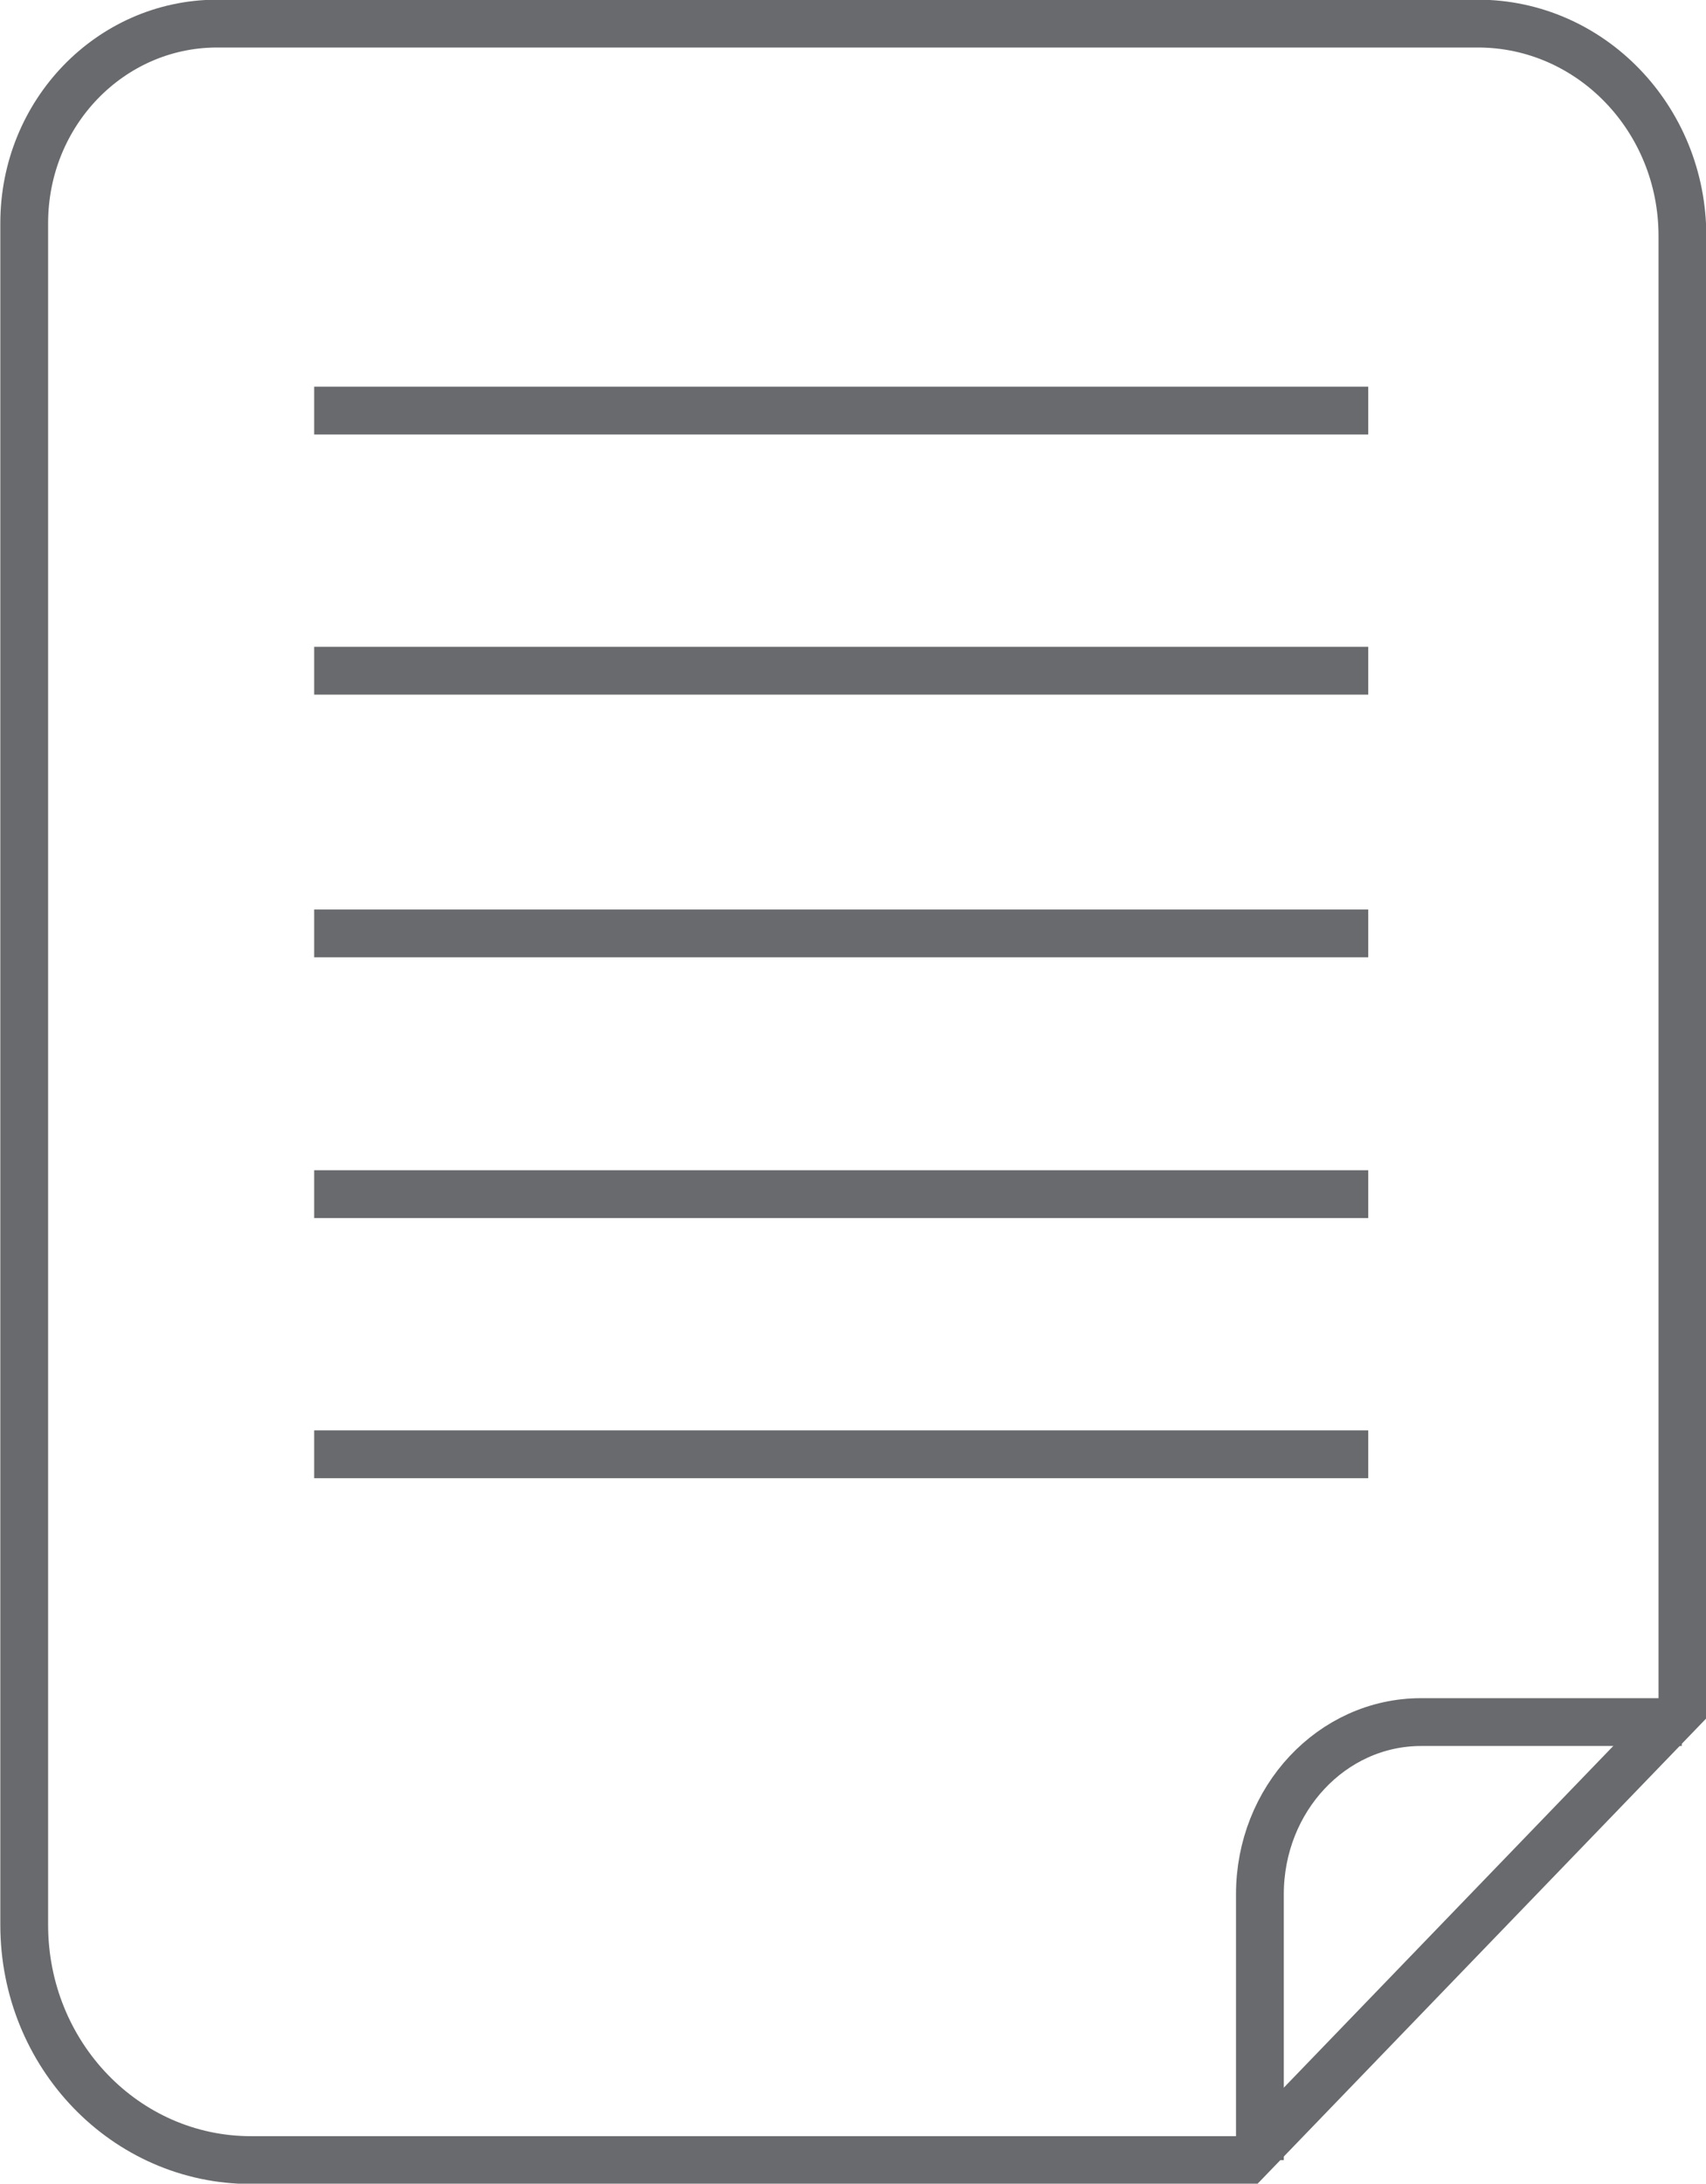 <?xml version="1.0" encoding="UTF-8"?>
<svg id="Layer_2" data-name="Layer 2" xmlns="http://www.w3.org/2000/svg" viewBox="0 0 26.77 34.25">
  <defs>
    <style>
      .cls-1 {
        fill: none;
        stroke: #696a6d;
        stroke-miterlimit: 22.93;
        stroke-width: .75px;
      }
    </style>
  </defs>
  <g id="Local_Decision_Makers" data-name="Local Decision Makers">
    <g id="Document">
      <g>
        <path class="cls-1" d="m.38,3.5v26.69c0,2.04,1.59,3.69,3.56,3.69h15.63l6.83-7.08V3.7c0-1.84-1.44-3.33-3.21-3.33H3.39C1.73.38.38,1.77.38,3.5Z"/>
        <path class="cls-1" d="m19.77,33.88v-4.17c0-1.49,1.13-2.7,2.53-2.7h4.09"/>
        <line class="cls-1" x1="4.93" y1="6.44" x2="21.47" y2="6.44"/>
        <line class="cls-1" x1="4.93" y1="10.52" x2="21.47" y2="10.52"/>
        <line class="cls-1" x1="4.93" y1="14.64" x2="21.47" y2="14.64"/>
        <line class="cls-1" x1="4.93" y1="18.73" x2="21.47" y2="18.73"/>
        <line class="cls-1" x1="4.93" y1="22.81" x2="21.47" y2="22.81"/>
      </g>
    </g>
  </g>
</svg>